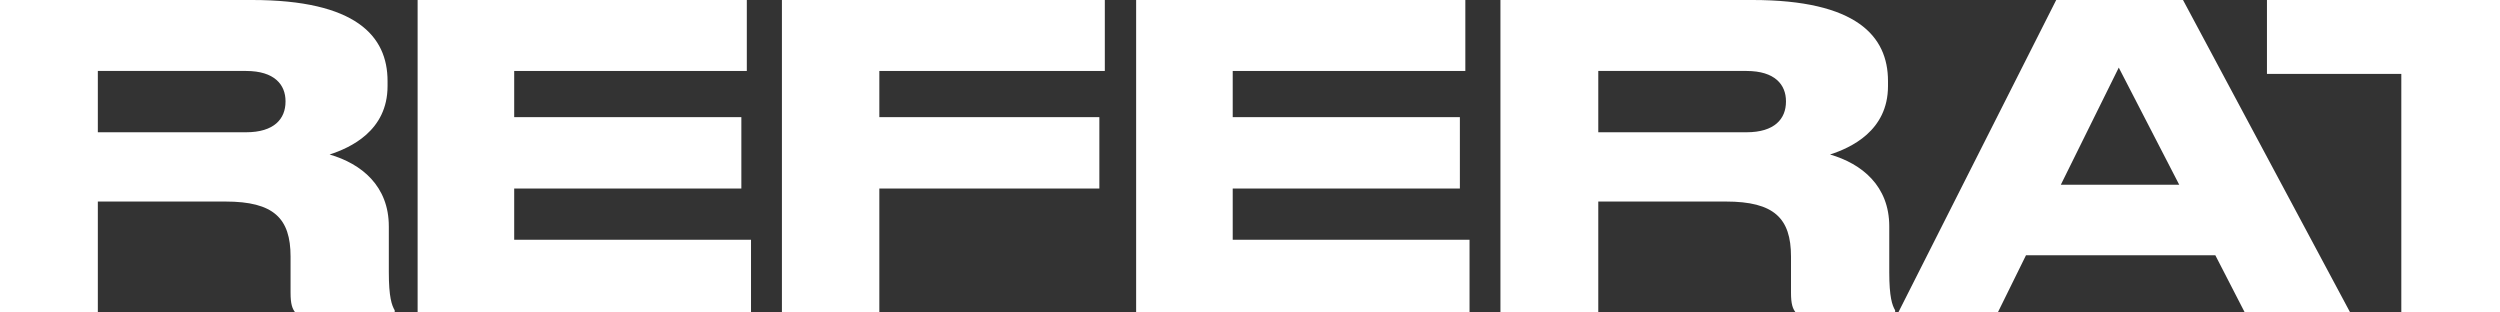 <?xml version="1.0" encoding="UTF-8"?> <svg xmlns="http://www.w3.org/2000/svg" version="1.1" viewBox="0 0 733.919 91.709"><rect x="0" y="0" width="733.919" height="91.709" fill="#333333" stroke="none"/><defs><style> .cls-1 { fill: #fff; } </style></defs><!-- Generator: Adobe Illustrator 28.7.1, SVG Export Plug-In . SVG Version: 1.2.0 Build 142) --><g><g id="Layer_1"><g><path class="cls-1" d="M114.144,66.44c0-11.833-8.012-18.367-17.381-21.079,6.04-1.972,17.011-6.903,17.011-20.092v-1.479c0-13.19-9.246-23.79-39.815-23.79H0v91.709h28.721v-32.542h37.473c14.175,0,19.105,4.93,19.105,16.148v10.601c0,3.327.494,4.684,1.357,5.793h29.214v-.616c-.863-1.48-1.725-3.821-1.725-11.217v-13.436ZM83.82,29.83c0,5.055-3.328,8.999-11.587,8.999H28.721v-17.997h43.513c8.382,0,11.587,4.068,11.587,8.875v.123Z"></path><polygon class="cls-1" points="150.951 55.346 217.638 55.346 217.638 34.39 150.951 34.39 150.951 20.832 219.24 20.832 219.24 0 122.6 0 122.6 91.709 220.473 91.709 220.473 70.385 150.951 70.385 150.951 55.346"></polygon><polygon class="cls-1" points="229.546 91.709 258.144 91.709 258.144 55.346 322.735 55.346 322.735 34.39 258.144 34.39 258.144 20.832 324.338 20.832 324.338 0 229.546 0 229.546 91.709"></polygon><polygon class="cls-1" points="361.885 55.346 428.572 55.346 428.572 34.39 361.885 34.39 361.885 20.832 430.175 20.832 430.175 0 333.534 0 333.534 91.709 431.407 91.709 431.407 70.385 361.885 70.385 361.885 55.346"></polygon><path class="cls-1" d="M554.626,66.44c0-11.833-8.013-18.367-17.381-21.079,6.04-1.972,17.01-6.903,17.01-20.092v-1.479c0-13.19-9.244-23.79-39.814-23.79h-73.961v91.709h28.723v-32.542h37.471c14.177,0,19.106,4.93,19.106,16.148v10.601c0,3.327.493,4.684,1.357,5.793h29.214v-.616c-.864-1.48-1.725-3.821-1.725-11.217v-13.436ZM524.302,29.83c0,5.055-3.328,8.999-11.586,8.999h-43.513v-17.997h43.513c8.382,0,11.586,4.068,11.586,8.875v.123Z"></path><path class="cls-1" d="M603.635,0l-46.348,91.709h29.214l8.26-16.764h55.592l8.628,16.764h30.941L640.86,0h-37.225ZM604.99,54.236l17.01-34.39,17.752,34.39h-34.762Z"></path><polygon class="cls-1" points="665.505 0 665.505 21.694 704.95 21.694 704.95 91.709 733.919 91.709 733.919 0 665.505 0"></polygon></g></g></g></svg> 